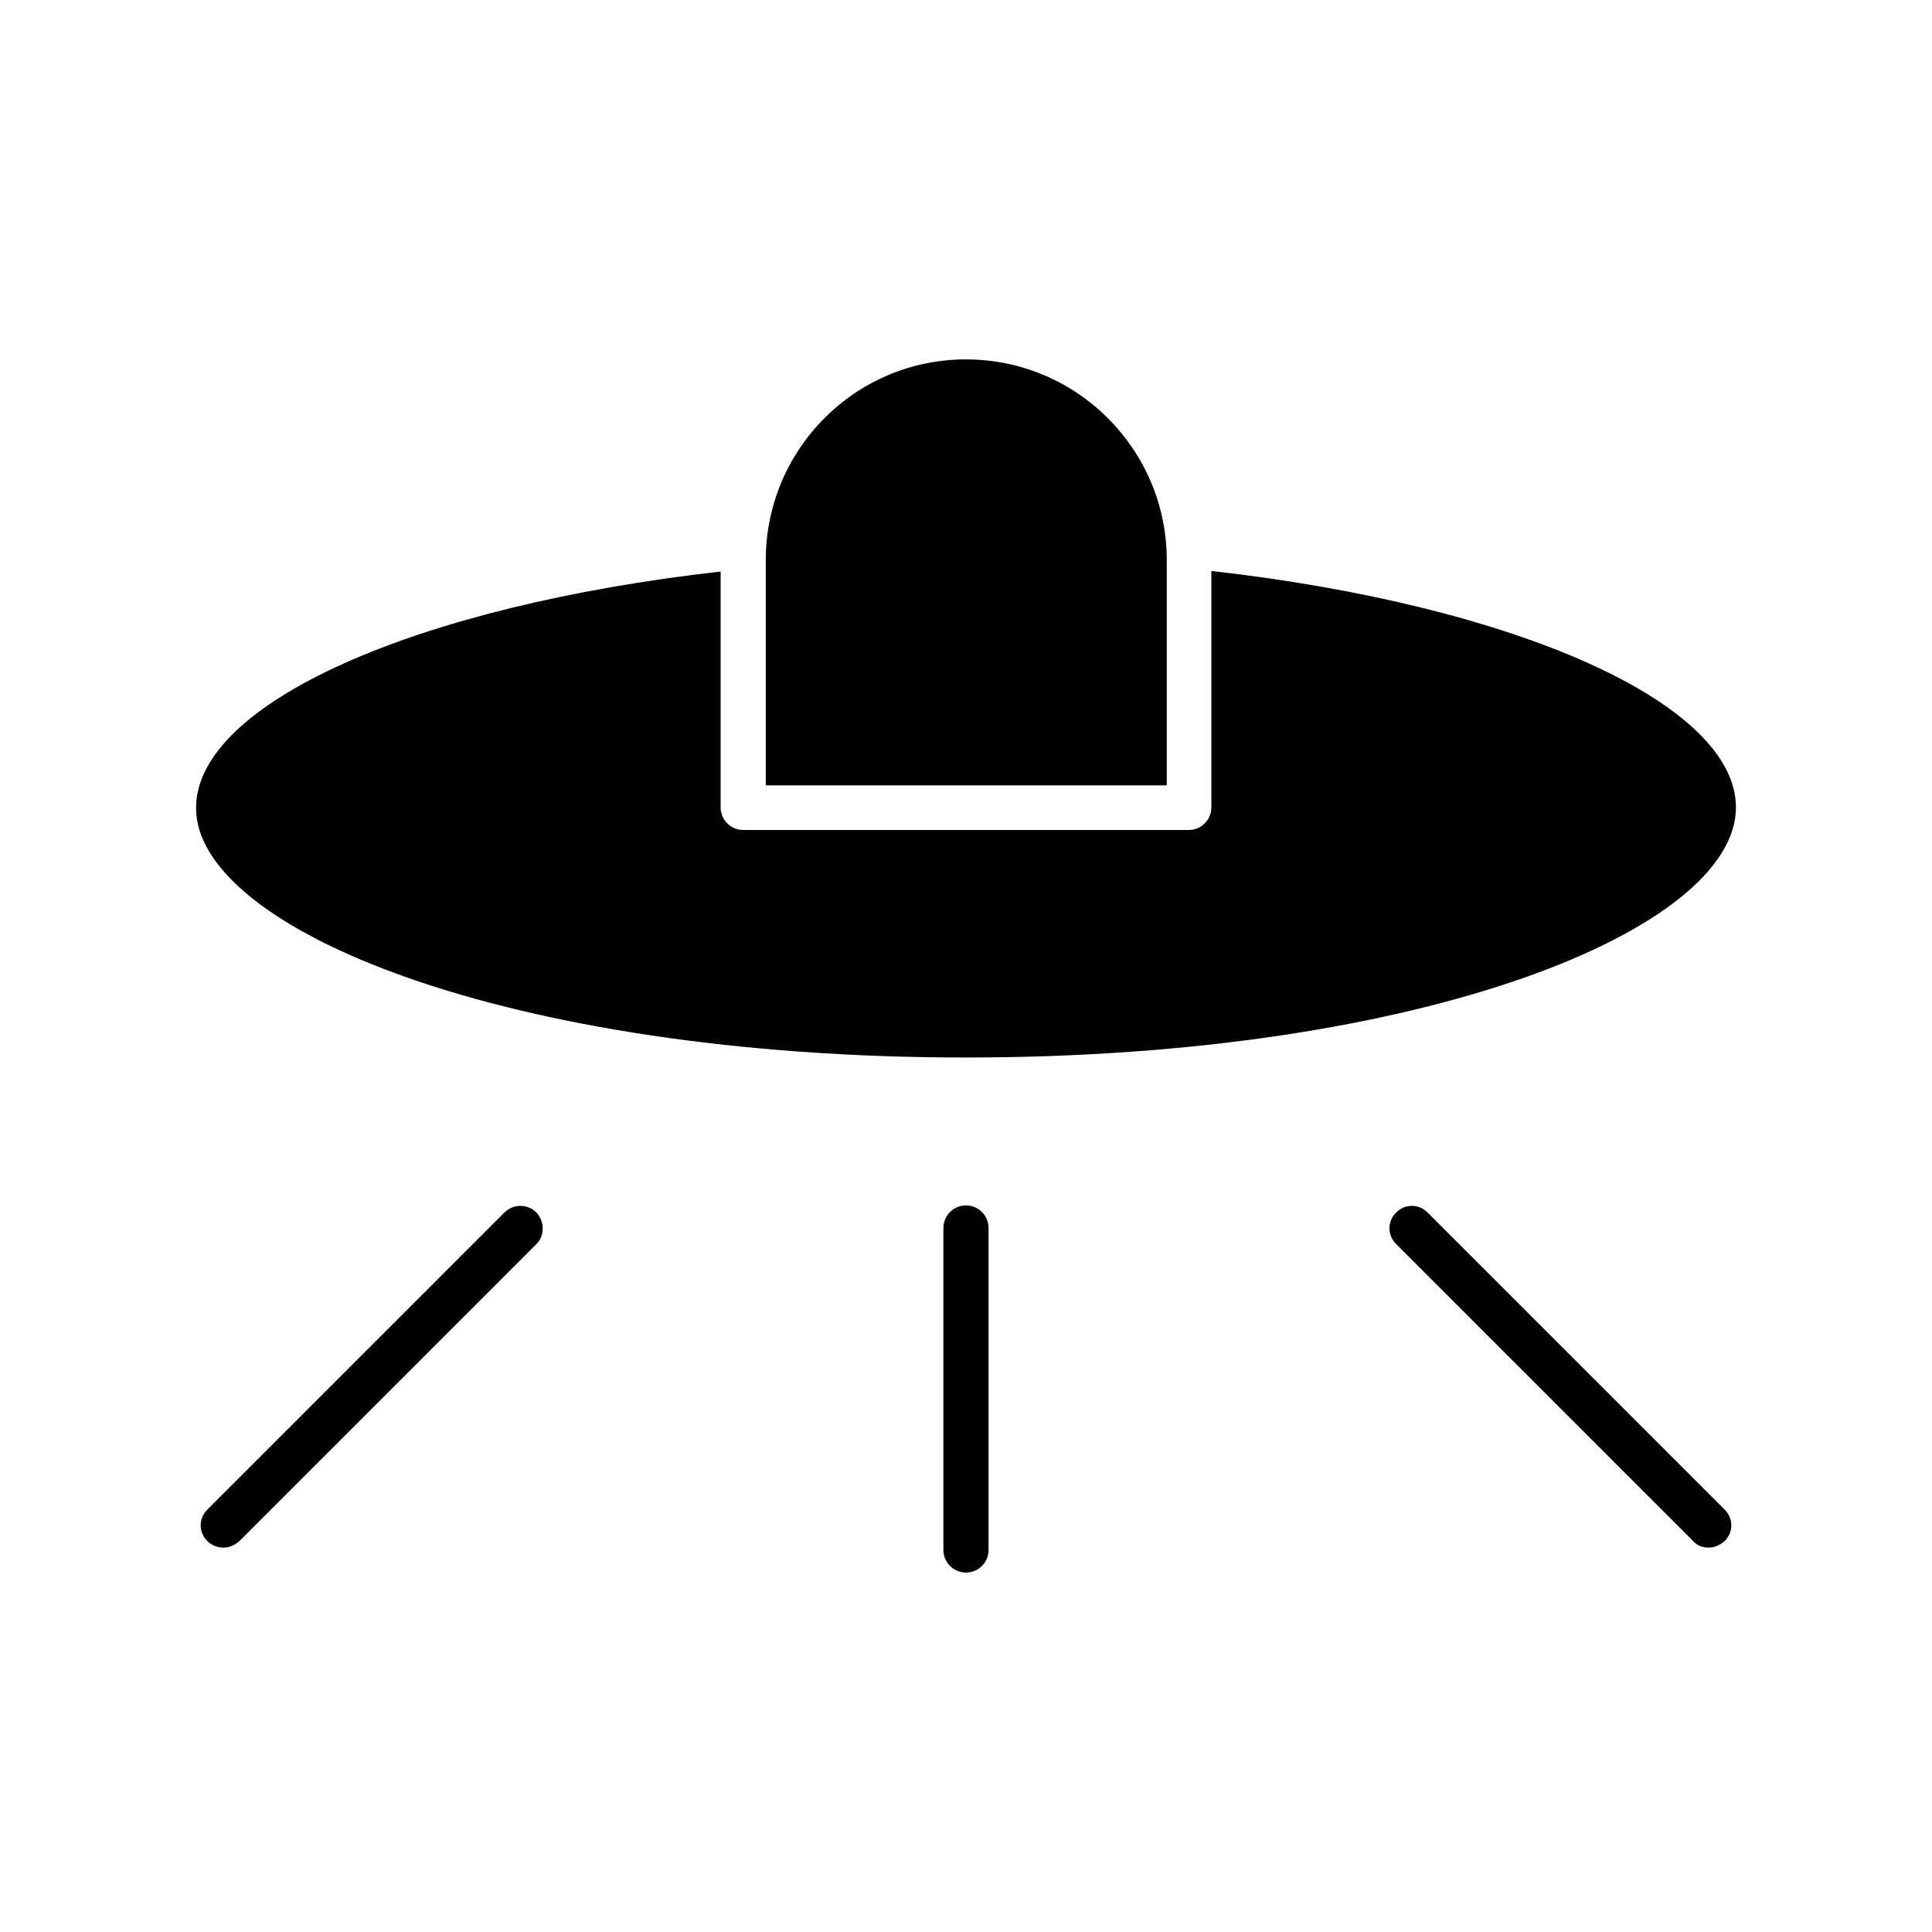 <?xml version="1.0" encoding="UTF-8"?>
<!-- Uploaded to: ICON Repo, www.svgrepo.com, Generator: ICON Repo Mixer Tools -->
<svg fill="#000000" width="800px" height="800px" version="1.1" viewBox="144 144 512 512" xmlns="http://www.w3.org/2000/svg">
 <g>
  <path d="m286.17 465.34c-2.359-2.359-6.141-2.359-8.5 0l-78.719 78.719c-2.363 2.363-2.363 5.984 0 8.344 1.102 1.102 2.676 1.73 4.25 1.73s2.992-0.629 4.25-1.73l78.719-78.719c2.207-2.203 2.207-5.981 0-8.344z"/>
  <path d="m596.8 554.13c1.574 0 2.992-0.629 4.25-1.73 2.363-2.363 2.363-5.984 0-8.344l-78.719-78.719c-2.363-2.363-5.984-2.363-8.344 0-2.363 2.363-2.363 5.984 0 8.344l78.719 78.719c1.102 1.258 2.519 1.73 4.094 1.73z"/>
  <path d="m405.98 554.76v-85.332c0-3.305-2.676-5.984-5.984-5.984-3.305 0-5.984 2.676-5.984 5.984v85.332c0 3.305 2.676 5.984 5.984 5.984s5.984-2.676 5.984-5.984z"/>
  <path d="m346.94 292.46v59.672h106.27v-59.672c0-29.285-23.773-53.215-53.215-53.215s-53.059 23.934-53.059 53.215z"/>
  <path d="m400 424.25c122.02 0 204.04-34.164 204.04-66.281 0-27.551-58.094-53.531-139.02-62.66v62.66c0 3.305-2.676 5.984-5.984 5.984h-118.08c-3.305 0-5.984-2.676-5.984-5.984l0.004-62.508c-80.926 9.133-139.02 34.953-139.02 62.66 0 31.961 82.023 66.129 204.04 66.129z"/>
 </g>
</svg>